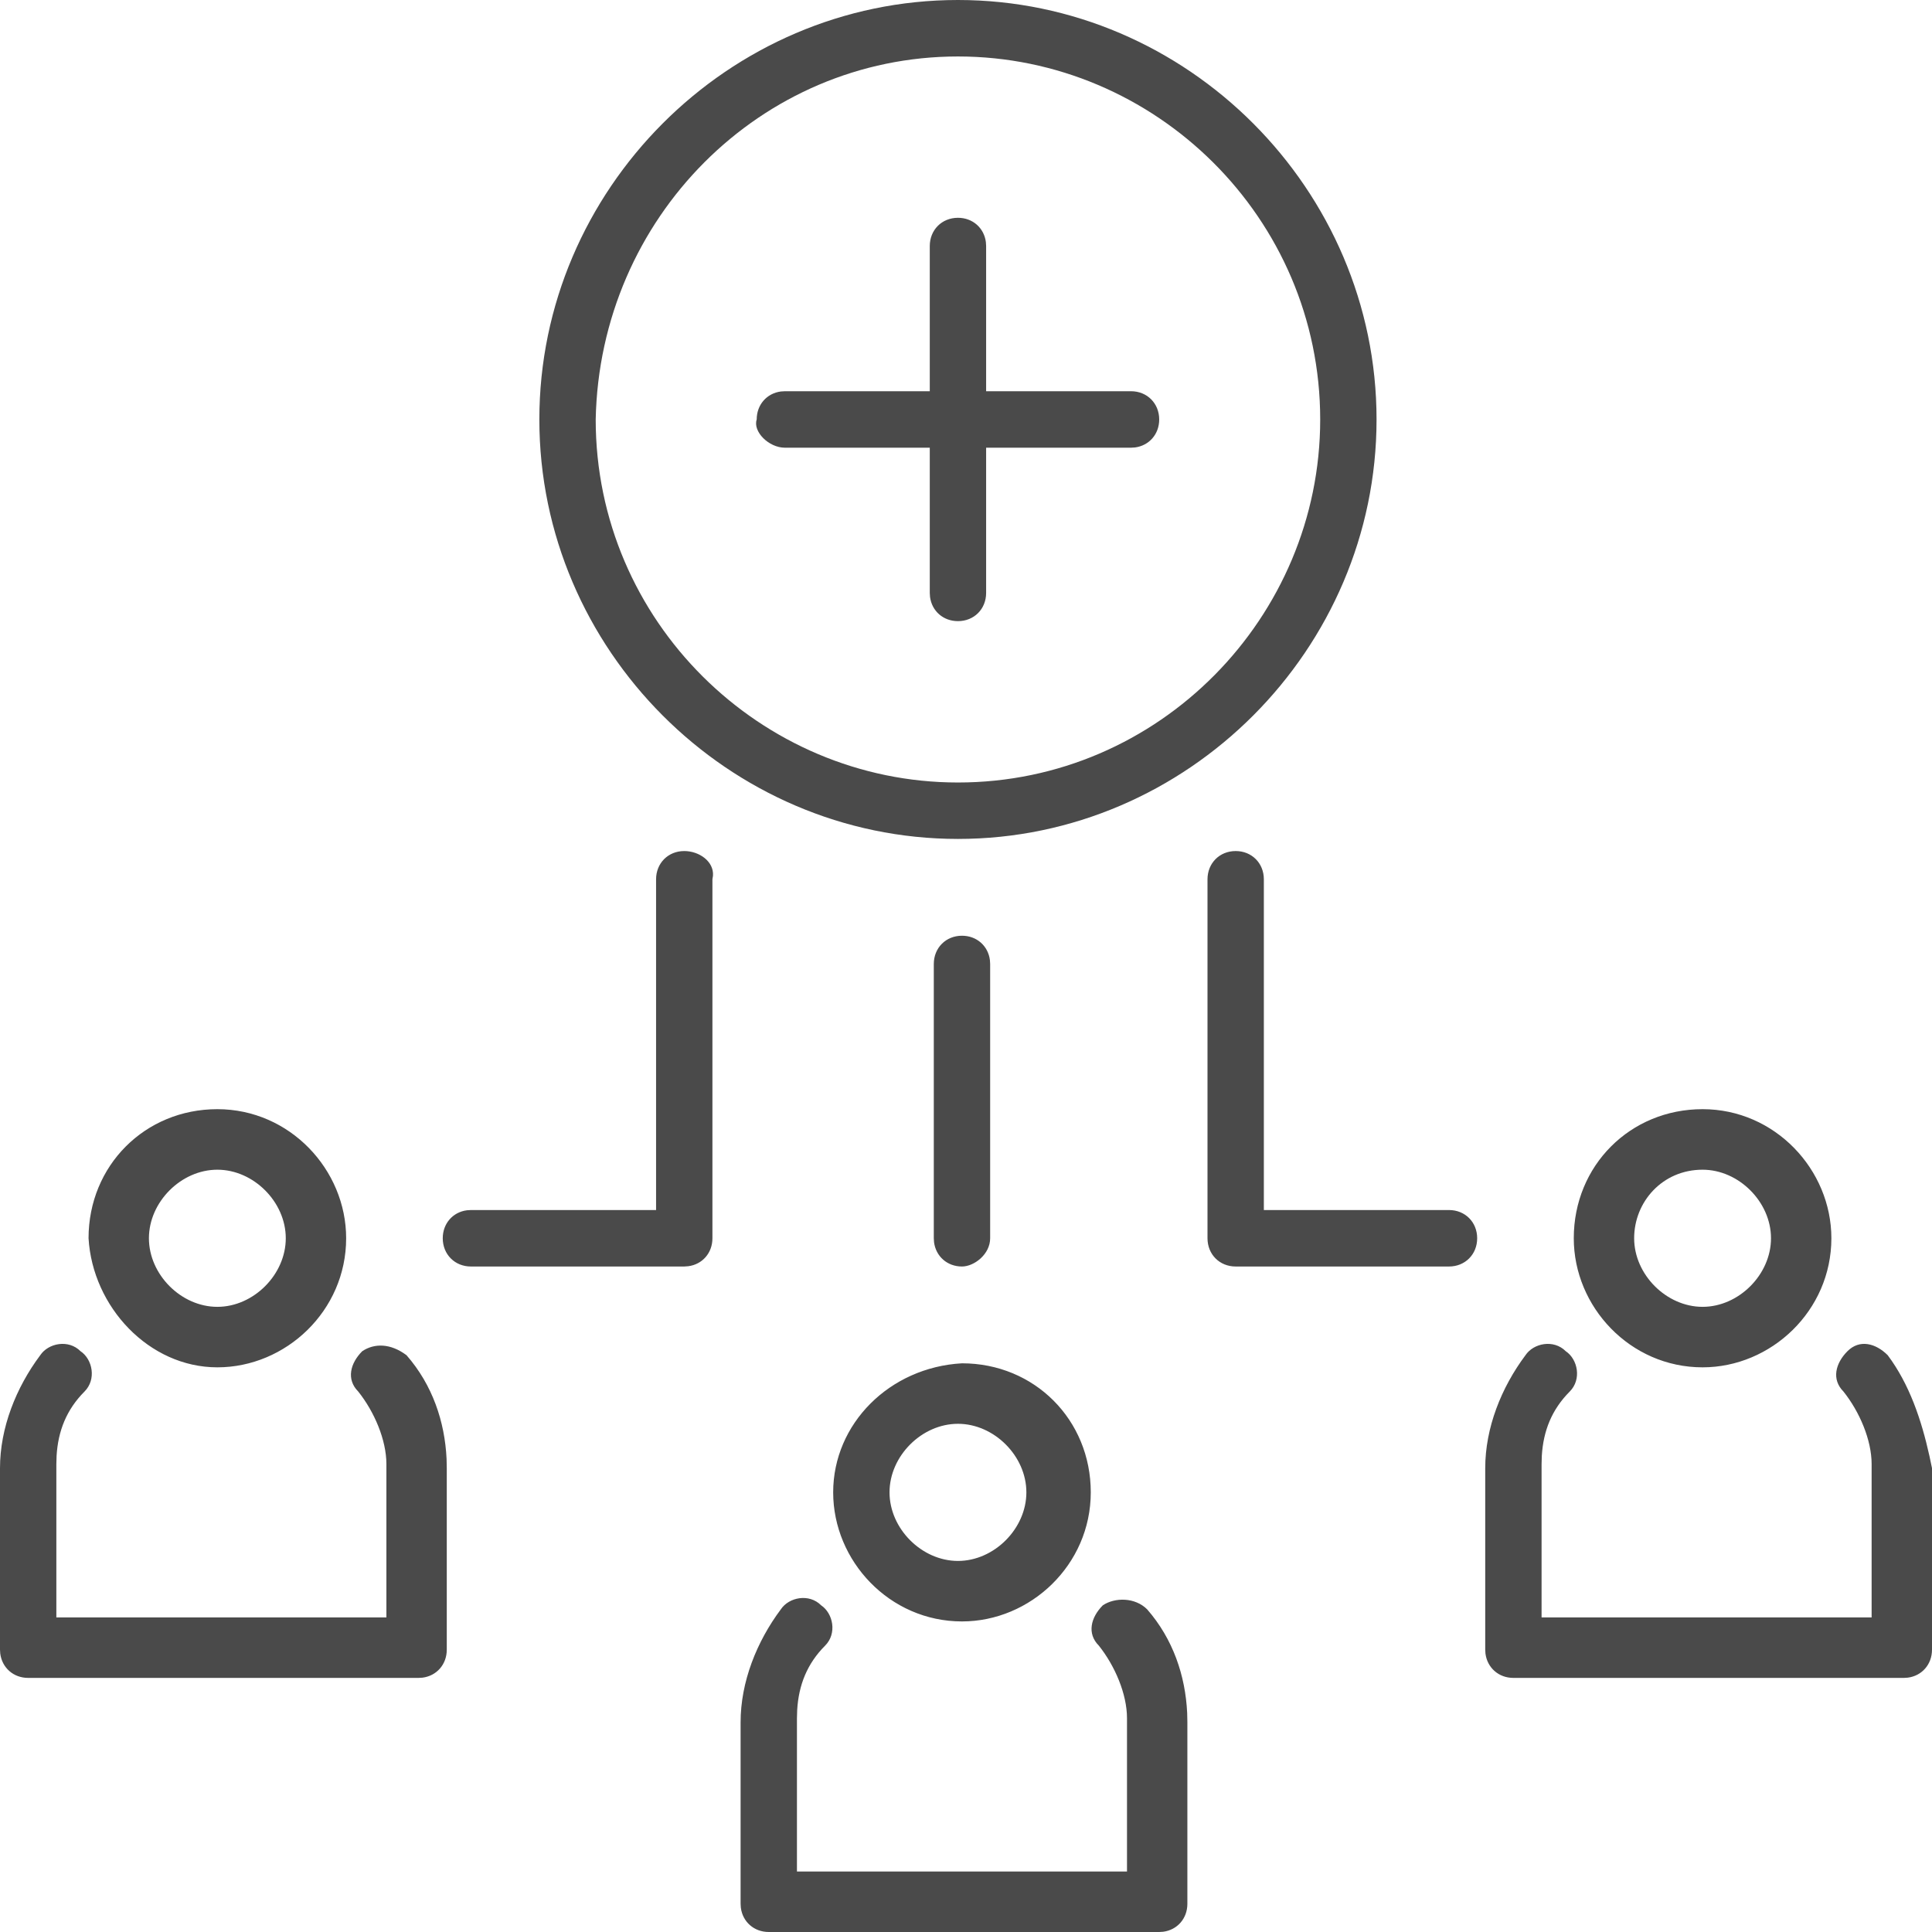 <?xml version="1.0" encoding="UTF-8"?>
<svg width="48px" height="48px" viewBox="0 0 48 48" version="1.1" xmlns="http://www.w3.org/2000/svg" xmlns:xlink="http://www.w3.org/1999/xlink">
    <!-- Generator: Sketch 57.1 (83088) - https://sketch.com -->
    <title>Combined Shape</title>
    <desc>Created with Sketch.</desc>
    <g id="Clifton-Wealth-Management-" stroke="none" stroke-width="1" fill="none" fill-rule="evenodd">
        <g id="Appointed-Rep" transform="translate(-610, -5043)" fill="#4A4A4A">
            <g id="Process-flow" transform="translate(0, 4122)">
                <g id="Card-start-and-keyline" transform="translate(465, 288)">
                    <g id="Card-stack">
                        <g id="Row3" transform="translate(0, 577)">
                            <g id="Padding-Group-3" transform="translate(89, 0)">
                                <g id="Stacked-Group" transform="translate(56, 56)">
                                    <g id="Combined-Shape">
                                        <path d="M20.4,39.883 C20.7,40.084 20.8,40.585 20.5,40.885 C20.05,41.336 19.843,41.868 19.806,42.482 L19.8,42.689 L19.8,46.497 L28,46.497 L28,42.689 C28,42.088 27.7,41.386 27.3,40.885 C27,40.585 27.1,40.184 27.4,39.883 C27.7,39.683 28.2,39.683 28.5,39.983 C29.146,40.723 29.451,41.634 29.495,42.558 L29.5,42.789 L29.5,47.299 C29.5,47.666 29.248,47.949 28.898,47.994 L28.8,48 L19.1,48 C18.733,48 18.451,47.747 18.406,47.397 L18.4,47.299 L18.4,42.789 C18.4,41.787 18.8,40.785 19.4,39.983 C19.6,39.683 20.1,39.582 20.4,39.883 Z M2,33.57 C2.3,33.77 2.4,34.271 2.1,34.572 C1.65,35.023 1.443,35.555 1.406,36.168 L1.4,36.376 L1.4,40.184 L9.6,40.184 L9.6,36.376 C9.6,35.775 9.3,35.073 8.9,34.572 C8.6,34.271 8.7,33.871 9,33.57 C9.3,33.37 9.7,33.37 10.1,33.67 C10.746,34.41 11.051,35.321 11.095,36.245 L11.1,36.476 L11.1,40.985 C11.1,41.353 10.848,41.636 10.498,41.681 L10.4,41.687 L0.7,41.687 C0.333,41.687 0.051,41.434 0.006,41.083 L-7.12319093e-13,40.985 L-7.12319093e-13,36.476 C-7.12319093e-13,35.474 0.4,34.472 1,33.67 C1.2,33.37 1.7,33.269 2,33.57 Z M46.9,33.67 C47.44,34.392 47.737,35.275 47.937,36.176 L48,36.476 L48,40.985 C48,41.353 47.748,41.636 47.398,41.681 L47.3,41.687 L37.6,41.687 C37.233,41.687 36.951,41.434 36.906,41.083 L36.9,40.985 L36.9,36.476 C36.9,35.474 37.3,34.472 37.9,33.67 C38.1,33.37 38.6,33.269 38.9,33.57 C39.2,33.77 39.3,34.271 39,34.572 C38.55,35.023 38.343,35.555 38.306,36.168 L38.3,36.376 L38.3,40.184 L46.5,40.184 L46.5,36.376 C46.5,35.775 46.2,35.073 45.8,34.572 C45.5,34.271 45.6,33.871 45.9,33.57 C46.2,33.269 46.6,33.37 46.9,33.67 Z M23.9,33.871 C25.7,33.871 27.1,35.273 27.1,37.077 C27.1,38.881 25.6,40.284 23.9,40.284 C22.1,40.284 20.7,38.781 20.7,37.077 C20.7,35.374 22.1,33.971 23.9,33.871 Z M23.8,35.374 C22.9,35.374 22.1,36.175 22.1,37.077 C22.1,37.979 22.9,38.781 23.8,38.781 C24.7,38.781 25.5,37.979 25.5,37.077 C25.5,36.175 24.7,35.374 23.8,35.374 Z M5.4,27.557 C7.2,27.557 8.6,29.061 8.6,30.764 C8.6,32.568 7.1,33.971 5.4,33.971 C3.7,33.971 2.3,32.468 2.2,30.764 C2.2,28.96 3.6,27.557 5.4,27.557 Z M42.3,27.557 C44.1,27.557 45.5,29.061 45.5,30.764 C45.5,32.568 44,33.971 42.3,33.971 C40.5,33.971 39.1,32.468 39.1,30.764 C39.1,28.96 40.5,27.557 42.3,27.557 Z M5.4,29.061 C4.5,29.061 3.7,29.862 3.7,30.764 C3.7,31.666 4.5,32.468 5.4,32.468 C6.3,32.468 7.1,31.666 7.1,30.764 C7.1,29.862 6.3,29.061 5.4,29.061 Z M42.3,29.061 C41.3,29.061 40.6,29.862 40.6,30.764 C40.6,31.666 41.4,32.468 42.3,32.468 C43.2,32.468 44,31.666 44,30.764 C44,29.862 43.2,29.061 42.3,29.061 Z M23.9,23.248 C24.267,23.248 24.549,23.501 24.594,23.852 L24.6,23.95 L24.6,30.764 C24.6,31.165 24.2,31.466 23.9,31.466 C23.533,31.466 23.251,31.213 23.206,30.862 L23.2,30.764 L23.2,23.95 C23.2,23.549 23.5,23.248 23.9,23.248 Z M17,21.144 C17.369,21.144 17.738,21.4 17.714,21.755 L17.7,21.846 L17.7,30.764 C17.7,31.132 17.448,31.415 17.098,31.459 L17,31.466 L11.7,31.466 C11.3,31.466 11,31.165 11,30.764 C11,30.397 11.252,30.113 11.602,30.069 L11.7,30.063 L16.3,30.063 L16.3,21.846 C16.3,21.445 16.6,21.144 17,21.144 Z M30.7,21.144 C31.1,21.144 31.4,21.445 31.4,21.846 L31.4,21.846 L31.4,30.063 L36,30.063 C36.4,30.063 36.7,30.363 36.7,30.764 C36.7,31.165 36.4,31.466 36,31.466 L36,31.466 L30.7,31.466 C30.3,31.466 30,31.165 30,30.764 L30,30.764 L30,21.846 C30,21.445 30.3,21.144 30.7,21.144 Z M23.8,5.70210545e-13 C29.5,5.70210545e-13 34.2,4.71 34.2,10.422 C34.2,16.134 29.5,20.843 23.8,20.843 C18.1,20.843 13.4,16.134 13.4,10.422 C13.4,4.71 18.1,5.70210545e-13 23.8,5.70210545e-13 Z M23.8,1.403 C18.9,1.403 14.9,5.411 14.8,10.422 C14.8,15.432 18.9,19.441 23.8,19.441 C28.8,19.441 32.8,15.332 32.8,10.422 C32.8,5.411 28.7,1.403 23.8,1.403 Z M23.8,5.411 C24.167,5.411 24.449,5.664 24.494,6.015 L24.5,6.113 L24.5,9.72 L28.1,9.72 C28.5,9.72 28.8,10.021 28.8,10.422 C28.8,10.789 28.548,11.072 28.198,11.117 L28.1,11.123 L24.5,11.123 L24.5,14.731 C24.5,15.132 24.2,15.432 23.8,15.432 C23.433,15.432 23.151,15.18 23.106,14.829 L23.1,14.731 L23.1,11.123 L19.5,11.123 C19.1,11.123 18.7,10.722 18.8,10.422 C18.8,10.054 19.052,9.771 19.402,9.726 L19.5,9.72 L23.1,9.72 L23.1,6.113 C23.1,5.712 23.4,5.411 23.8,5.411 Z"></path>
                                    </g>
                                </g>
                            </g>
                        </g>
                    </g>
                </g>
            </g>
        </g>
    </g>
</svg>